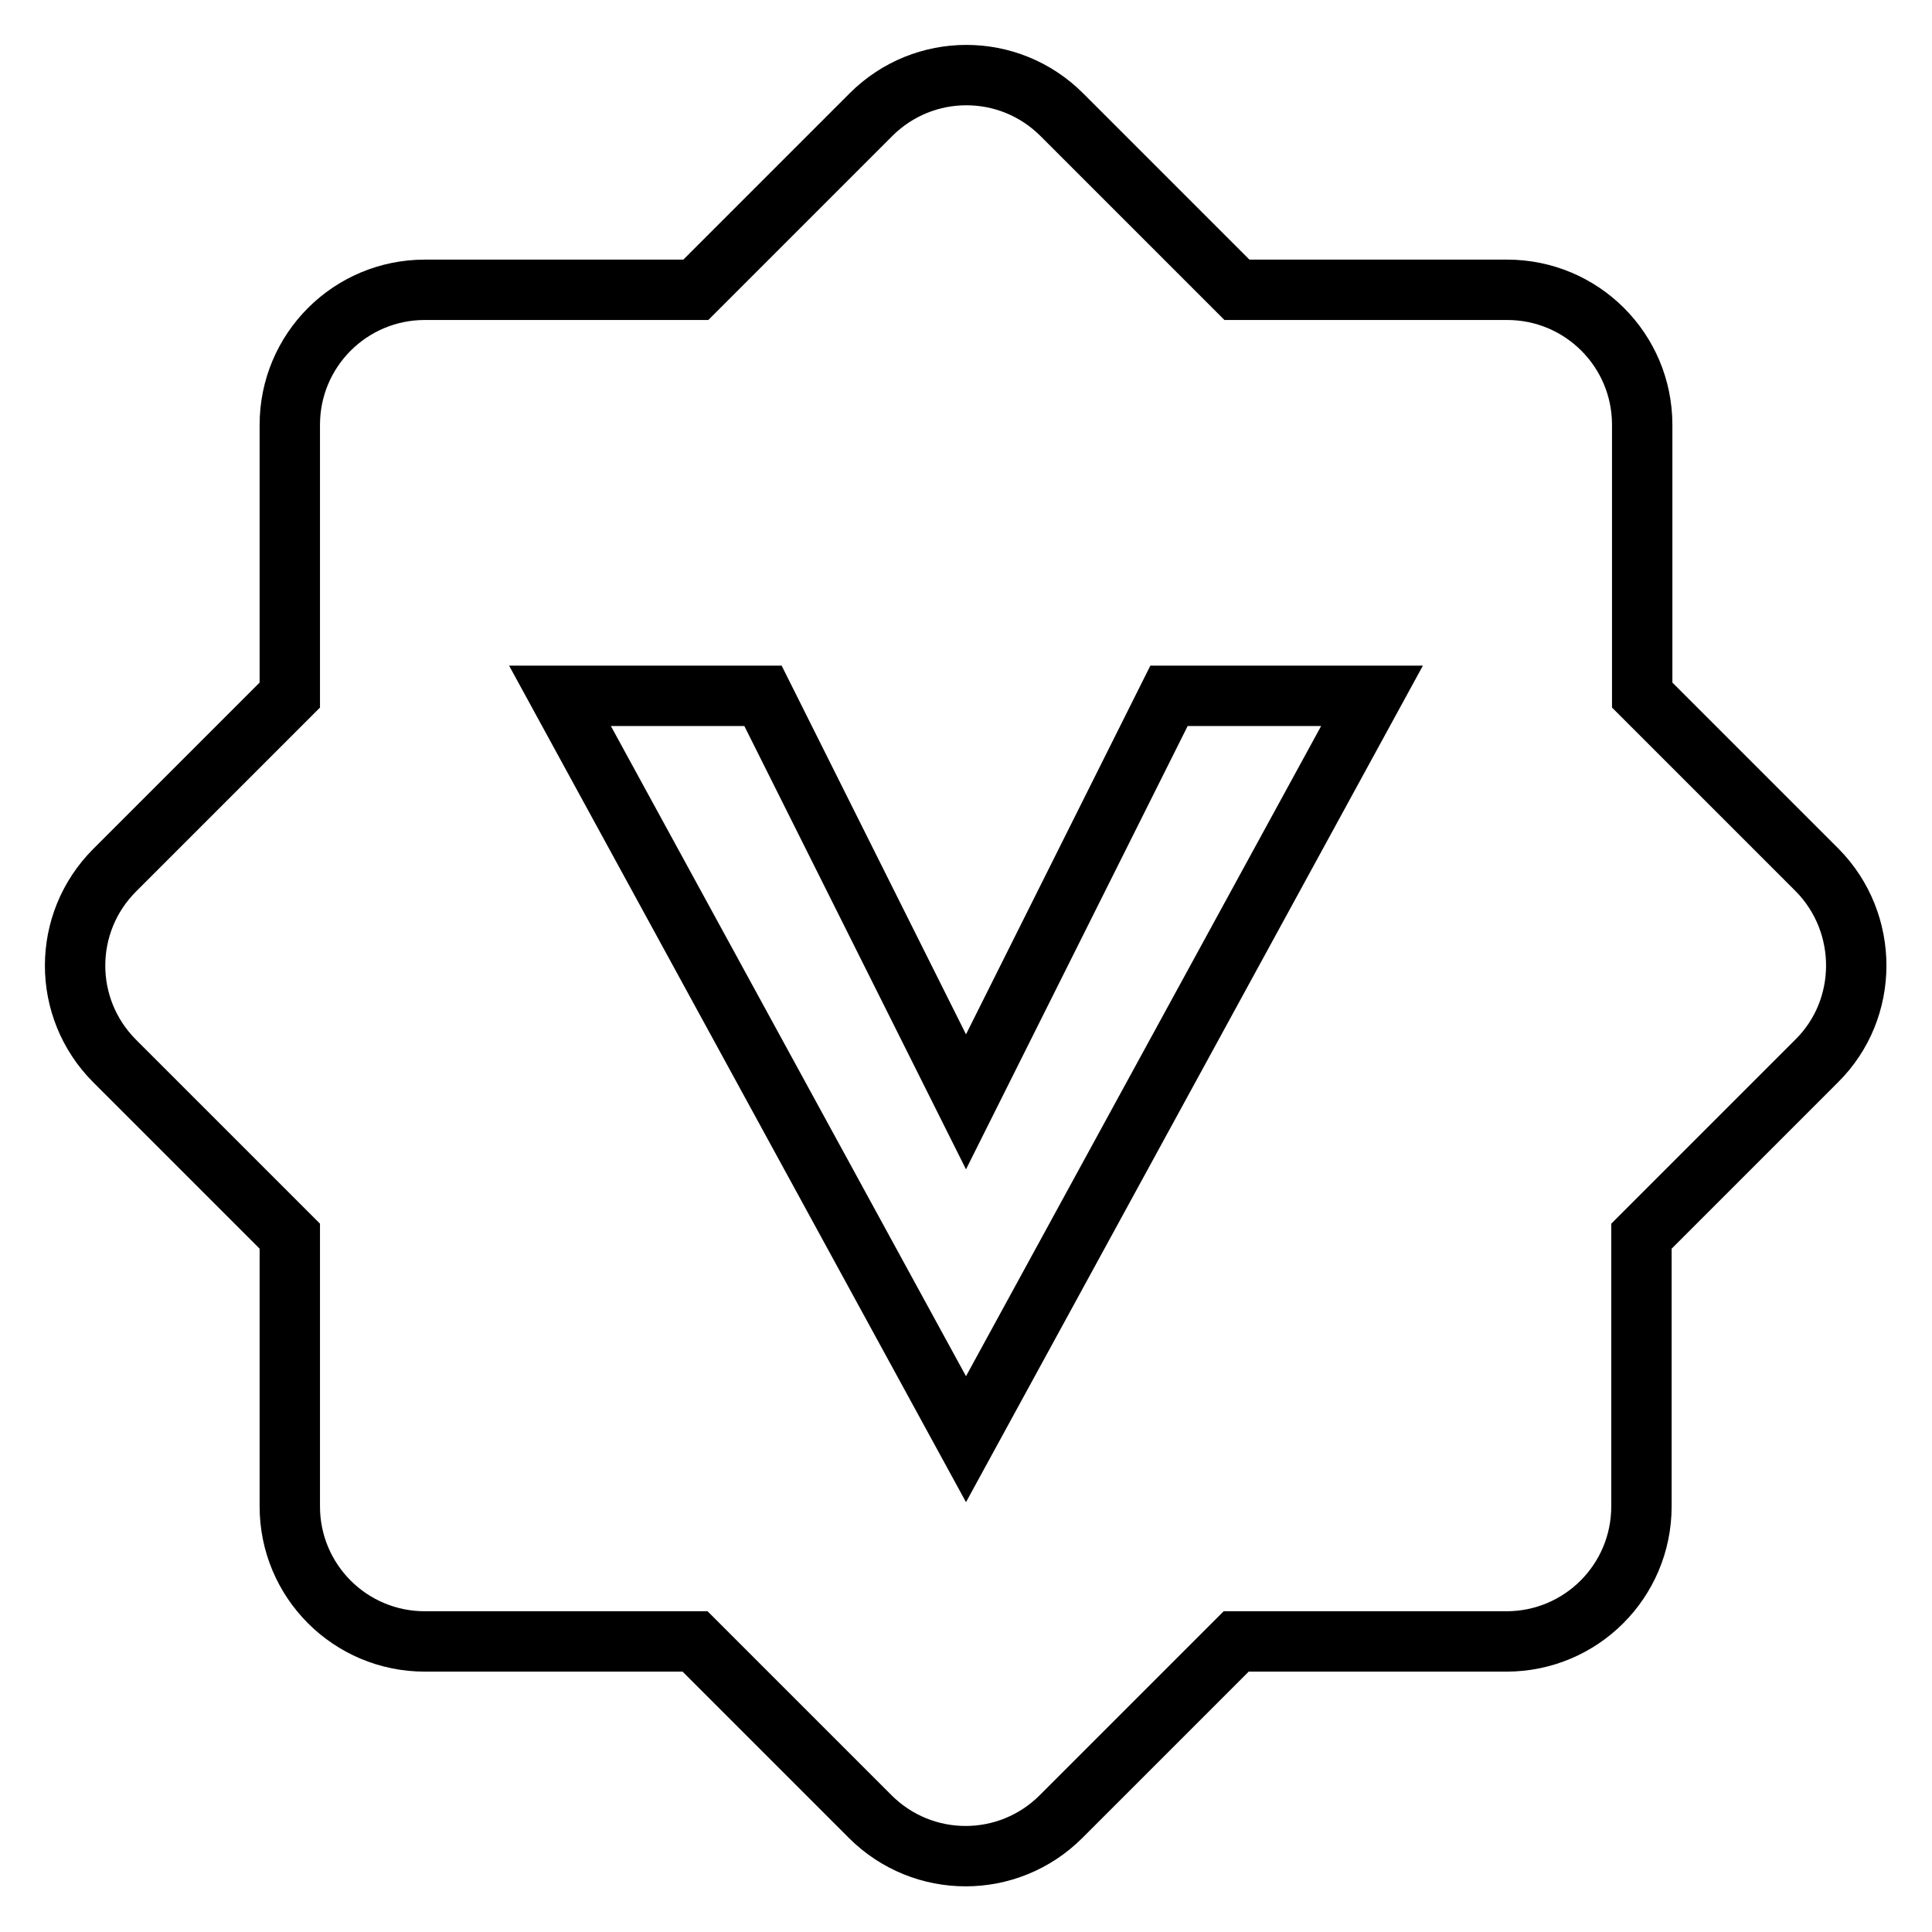 <?xml version="1.0" encoding="utf-8"?>
<!-- Svg Vector Icons : http://www.onlinewebfonts.com/icon -->
<!DOCTYPE svg PUBLIC "-//W3C//DTD SVG 1.1//EN" "http://www.w3.org/Graphics/SVG/1.1/DTD/svg11.dtd">
<svg version="1.1" xmlns="http://www.w3.org/2000/svg" xmlns:xlink="http://www.w3.org/1999/xlink" x="0px" y="0px" viewBox="0 0 256 256" enable-background="new 0 0 256 256" xml:space="preserve">
<g> <path stroke-width="8" fill-opacity="0" stroke="#000000"  d="M240.8,115.3l-23.2-23.2V56.3c0-9.9-8-17.9-17.9-17.9h-35.8l-23.2-23.2c-7-7-18.3-7-25.3,0L92.2,38.4H56.3 c-9.9,0-17.9,8-17.9,17.9v35.8l-23.2,23.2c-7,7-7,18.3,0,25.3l23.2,23.2v35.8c0,9.9,8,17.9,17.9,17.9h35.8l23.2,23.2 c7,7,18.3,7,25.3,0l23.2-23.2h35.8c9.9,0,17.9-8,17.9-17.9v-35.8l23.2-23.2C247.7,133.7,247.7,122.3,240.8,115.3z M128,190.7 L74.2,92.2h26.9l26.9,53.8l26.9-53.8h26.9L128,190.7z"/></g>
</svg>